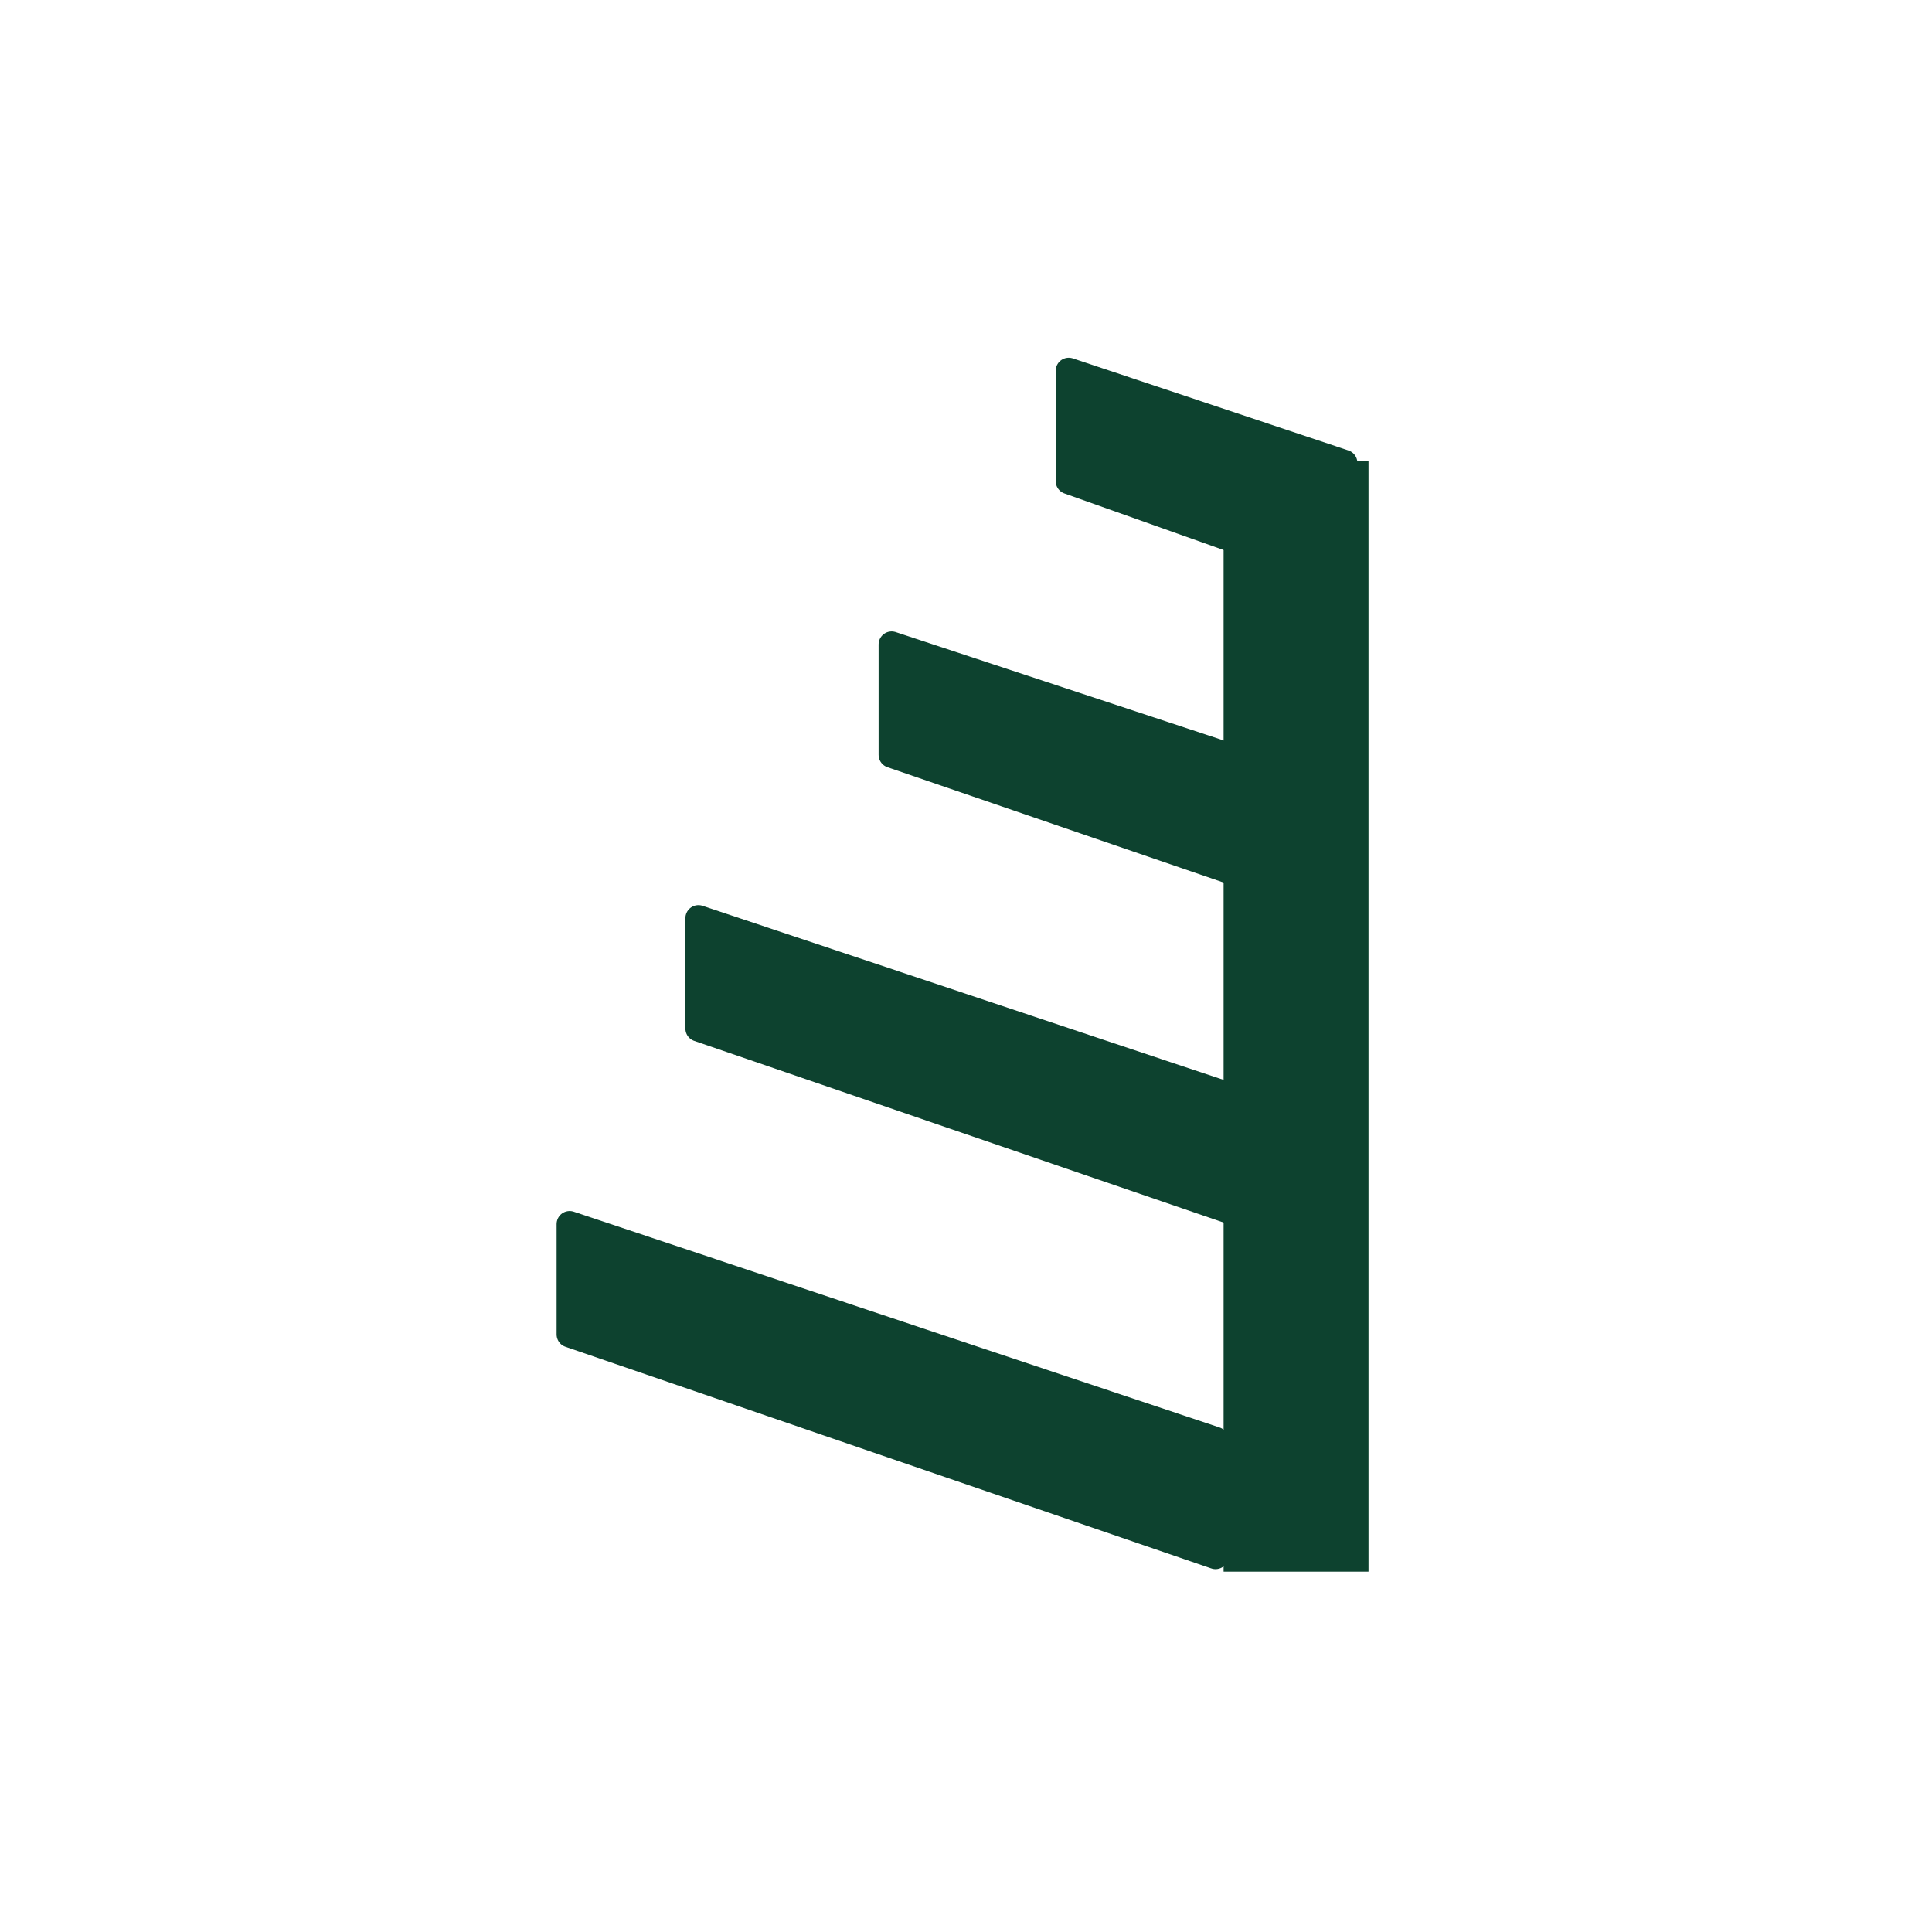 <?xml version="1.0" encoding="UTF-8"?> <svg xmlns="http://www.w3.org/2000/svg" width="120" height="120" viewBox="0 0 120 120" fill="none"><path d="M35.381 82.885L75.499 96.653L75.499 89.433L35.381 76.029L35.381 82.885Z" fill="#0D422F" stroke="#0D422F" stroke-width="1.619" stroke-linejoin="round"></path><path d="M43.381 63.885L83.499 77.653L83.499 70.433L43.381 57.029L43.381 63.885Z" fill="#0D422F" stroke="#0D422F" stroke-width="1.619" stroke-linejoin="round"></path><path d="M55.381 46.885L84 56.706L84 49.486L55.381 40.029L55.381 46.885Z" fill="#0D422F" stroke="#0D422F" stroke-width="1.619" stroke-linejoin="round"></path><path d="M66.381 29.885L83.5 35.968L83.5 28.748L66.381 23.029L66.381 29.885Z" fill="#0D422F" stroke="#0D422F" stroke-width="1.619" stroke-linejoin="round"></path><rect x="76" y="28.618" width="9" height="69" fill="#0D422F"></rect></svg> 